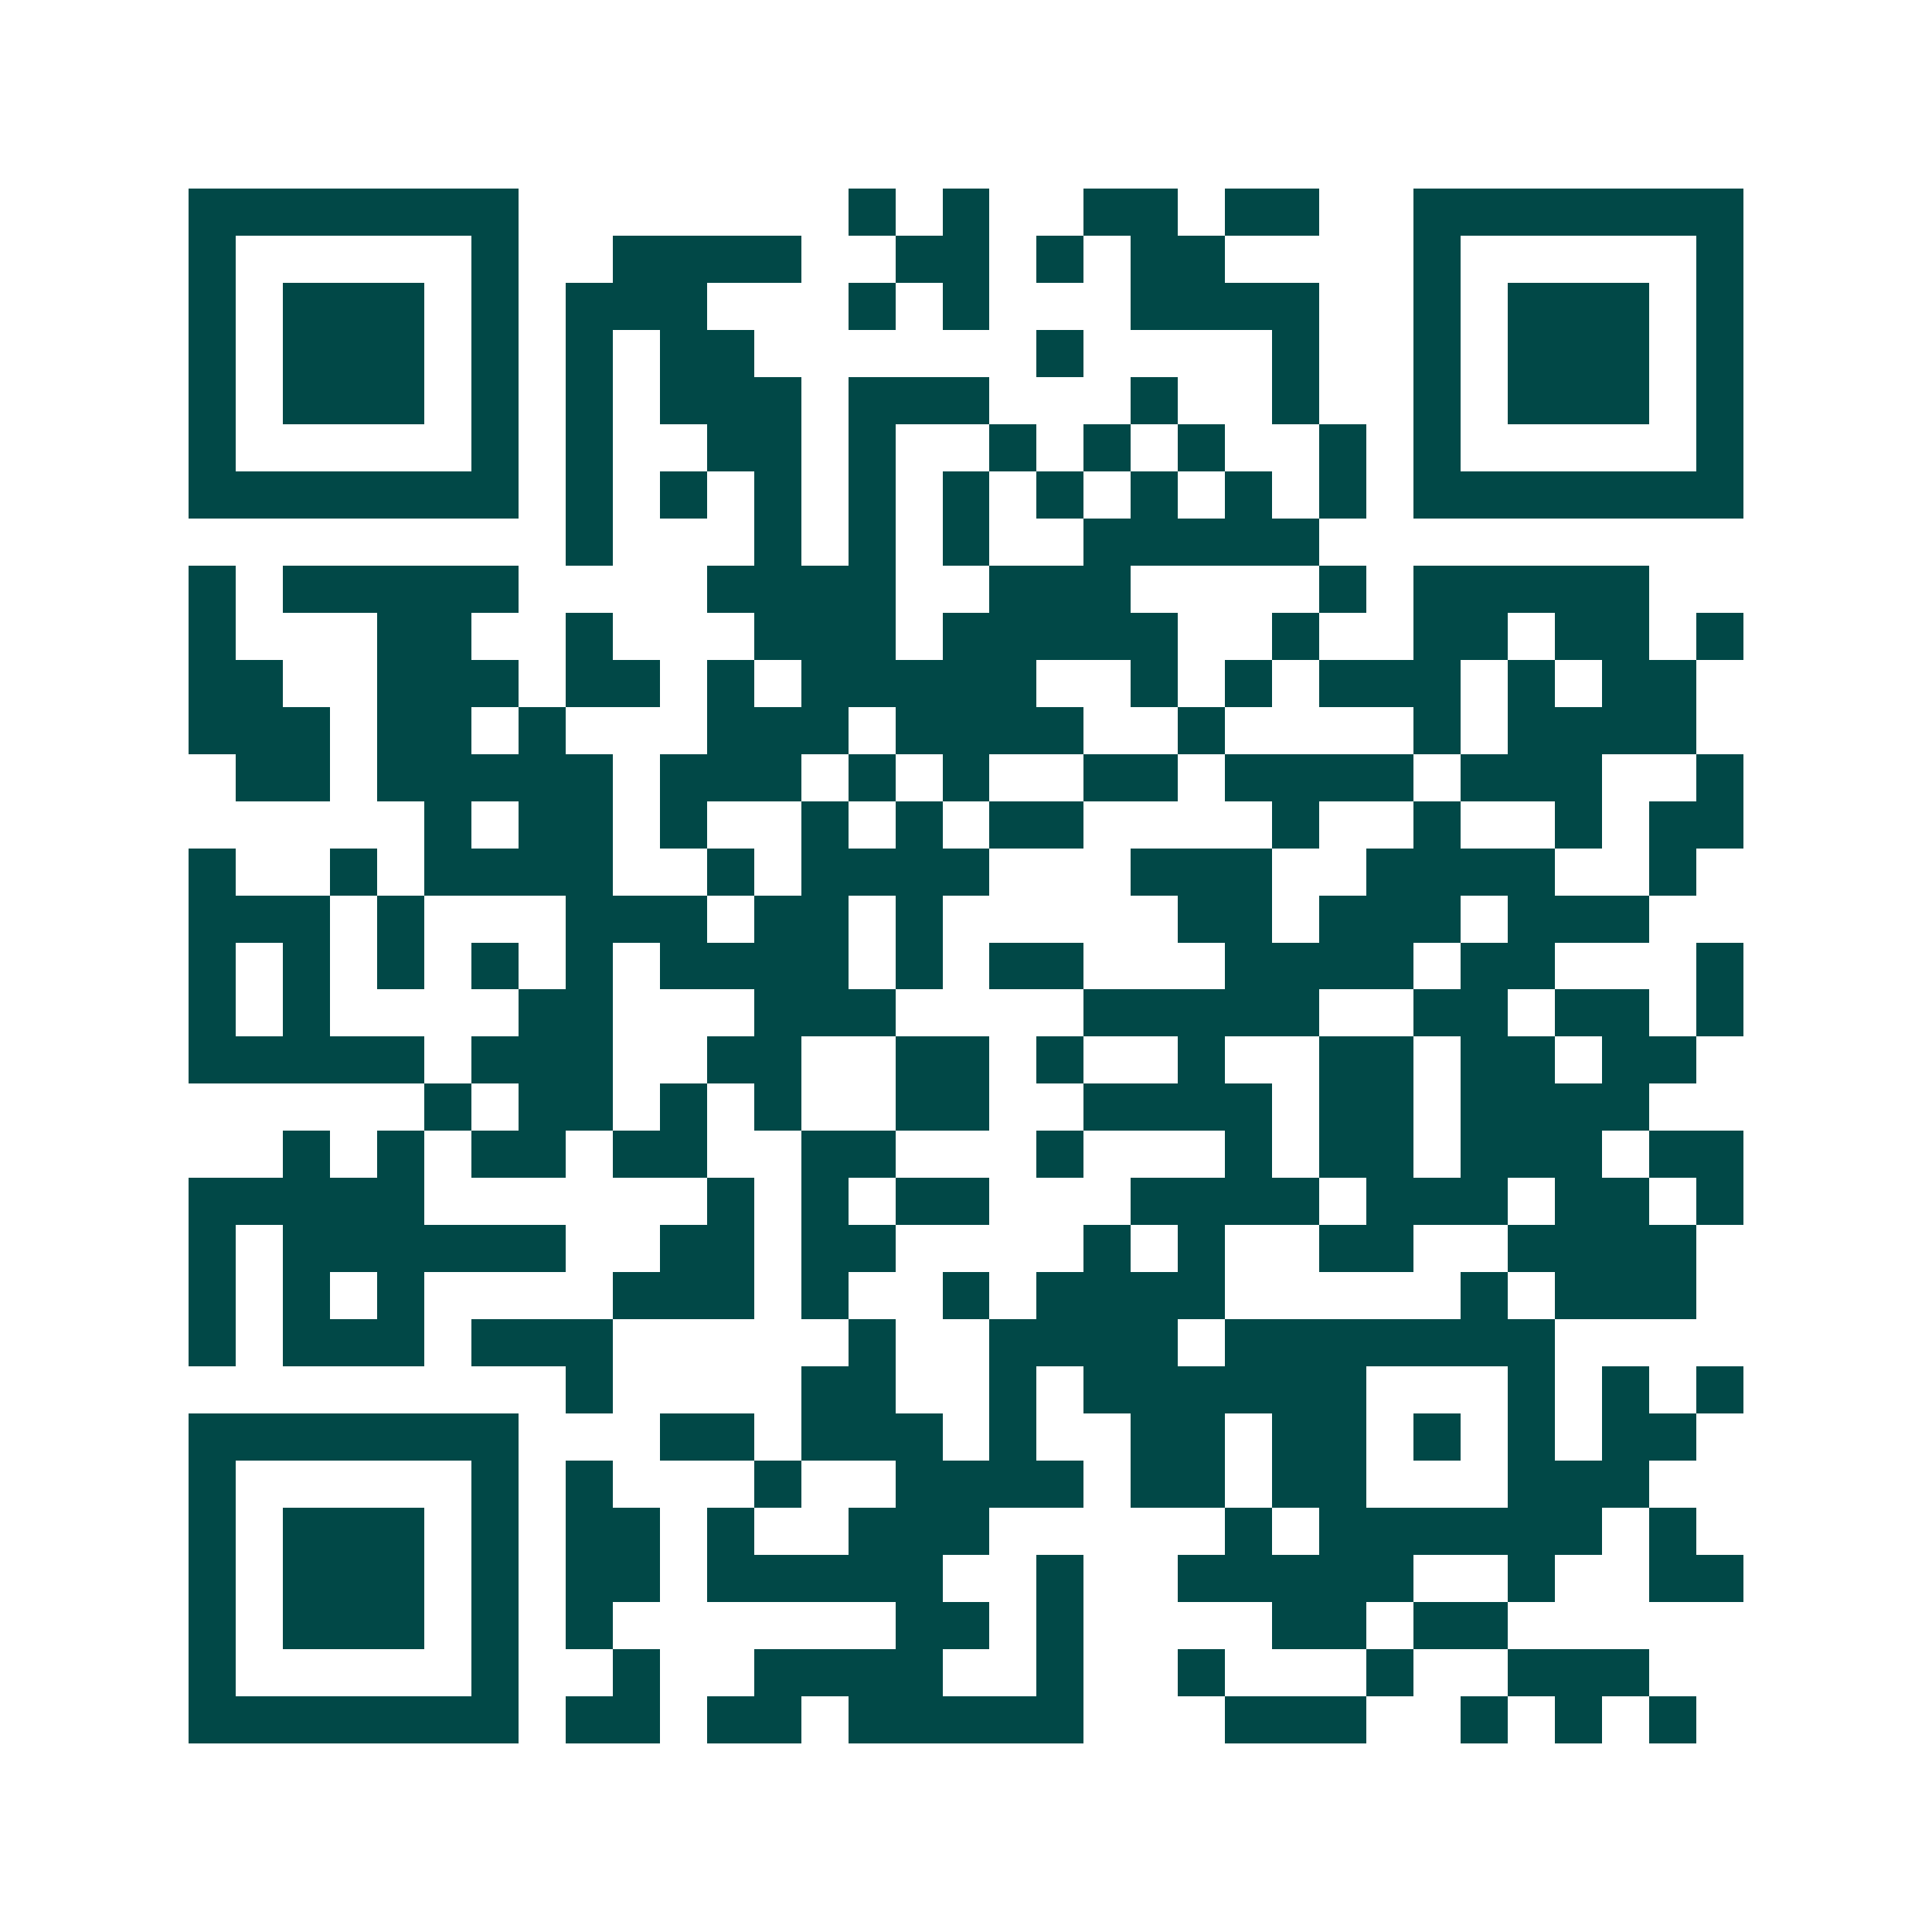 <svg xmlns="http://www.w3.org/2000/svg" width="200" height="200" viewBox="0 0 41 41" shape-rendering="crispEdges"><path fill="#ffffff" d="M0 0h41v41H0z"/><path stroke="#014847" d="M4 4.5h7m7 0h1m1 0h1m2 0h2m1 0h2m2 0h7M4 5.5h1m5 0h1m2 0h4m2 0h2m1 0h1m1 0h2m4 0h1m5 0h1M4 6.5h1m1 0h3m1 0h1m1 0h3m3 0h1m1 0h1m3 0h4m2 0h1m1 0h3m1 0h1M4 7.5h1m1 0h3m1 0h1m1 0h1m1 0h2m6 0h1m4 0h1m2 0h1m1 0h3m1 0h1M4 8.5h1m1 0h3m1 0h1m1 0h1m1 0h3m1 0h3m3 0h1m2 0h1m2 0h1m1 0h3m1 0h1M4 9.5h1m5 0h1m1 0h1m2 0h2m1 0h1m2 0h1m1 0h1m1 0h1m2 0h1m1 0h1m5 0h1M4 10.5h7m1 0h1m1 0h1m1 0h1m1 0h1m1 0h1m1 0h1m1 0h1m1 0h1m1 0h1m1 0h7M12 11.5h1m3 0h1m1 0h1m1 0h1m2 0h5M4 12.5h1m1 0h5m4 0h4m2 0h3m4 0h1m1 0h5M4 13.5h1m3 0h2m2 0h1m3 0h3m1 0h5m2 0h1m2 0h2m1 0h2m1 0h1M4 14.5h2m2 0h3m1 0h2m1 0h1m1 0h5m2 0h1m1 0h1m1 0h3m1 0h1m1 0h2M4 15.5h3m1 0h2m1 0h1m3 0h3m1 0h4m2 0h1m4 0h1m1 0h4M5 16.5h2m1 0h5m1 0h3m1 0h1m1 0h1m2 0h2m1 0h4m1 0h3m2 0h1M9 17.5h1m1 0h2m1 0h1m2 0h1m1 0h1m1 0h2m4 0h1m2 0h1m2 0h1m1 0h2M4 18.5h1m2 0h1m1 0h4m2 0h1m1 0h4m3 0h3m2 0h4m2 0h1M4 19.5h3m1 0h1m3 0h3m1 0h2m1 0h1m5 0h2m1 0h3m1 0h3M4 20.5h1m1 0h1m1 0h1m1 0h1m1 0h1m1 0h4m1 0h1m1 0h2m3 0h4m1 0h2m3 0h1M4 21.5h1m1 0h1m4 0h2m3 0h3m4 0h5m2 0h2m1 0h2m1 0h1M4 22.5h5m1 0h3m2 0h2m2 0h2m1 0h1m2 0h1m2 0h2m1 0h2m1 0h2M9 23.5h1m1 0h2m1 0h1m1 0h1m2 0h2m2 0h4m1 0h2m1 0h4M6 24.5h1m1 0h1m1 0h2m1 0h2m2 0h2m3 0h1m3 0h1m1 0h2m1 0h3m1 0h2M4 25.5h5m6 0h1m1 0h1m1 0h2m3 0h4m1 0h3m1 0h2m1 0h1M4 26.5h1m1 0h6m2 0h2m1 0h2m4 0h1m1 0h1m2 0h2m2 0h4M4 27.5h1m1 0h1m1 0h1m4 0h3m1 0h1m2 0h1m1 0h4m5 0h1m1 0h3M4 28.5h1m1 0h3m1 0h3m5 0h1m2 0h4m1 0h7M12 29.5h1m4 0h2m2 0h1m1 0h6m3 0h1m1 0h1m1 0h1M4 30.5h7m3 0h2m1 0h3m1 0h1m2 0h2m1 0h2m1 0h1m1 0h1m1 0h2M4 31.5h1m5 0h1m1 0h1m3 0h1m2 0h4m1 0h2m1 0h2m3 0h3M4 32.5h1m1 0h3m1 0h1m1 0h2m1 0h1m2 0h3m5 0h1m1 0h6m1 0h1M4 33.5h1m1 0h3m1 0h1m1 0h2m1 0h5m2 0h1m2 0h5m2 0h1m2 0h2M4 34.5h1m1 0h3m1 0h1m1 0h1m6 0h2m1 0h1m4 0h2m1 0h2M4 35.5h1m5 0h1m2 0h1m2 0h4m2 0h1m2 0h1m3 0h1m2 0h3M4 36.5h7m1 0h2m1 0h2m1 0h5m3 0h3m2 0h1m1 0h1m1 0h1"/></svg>
